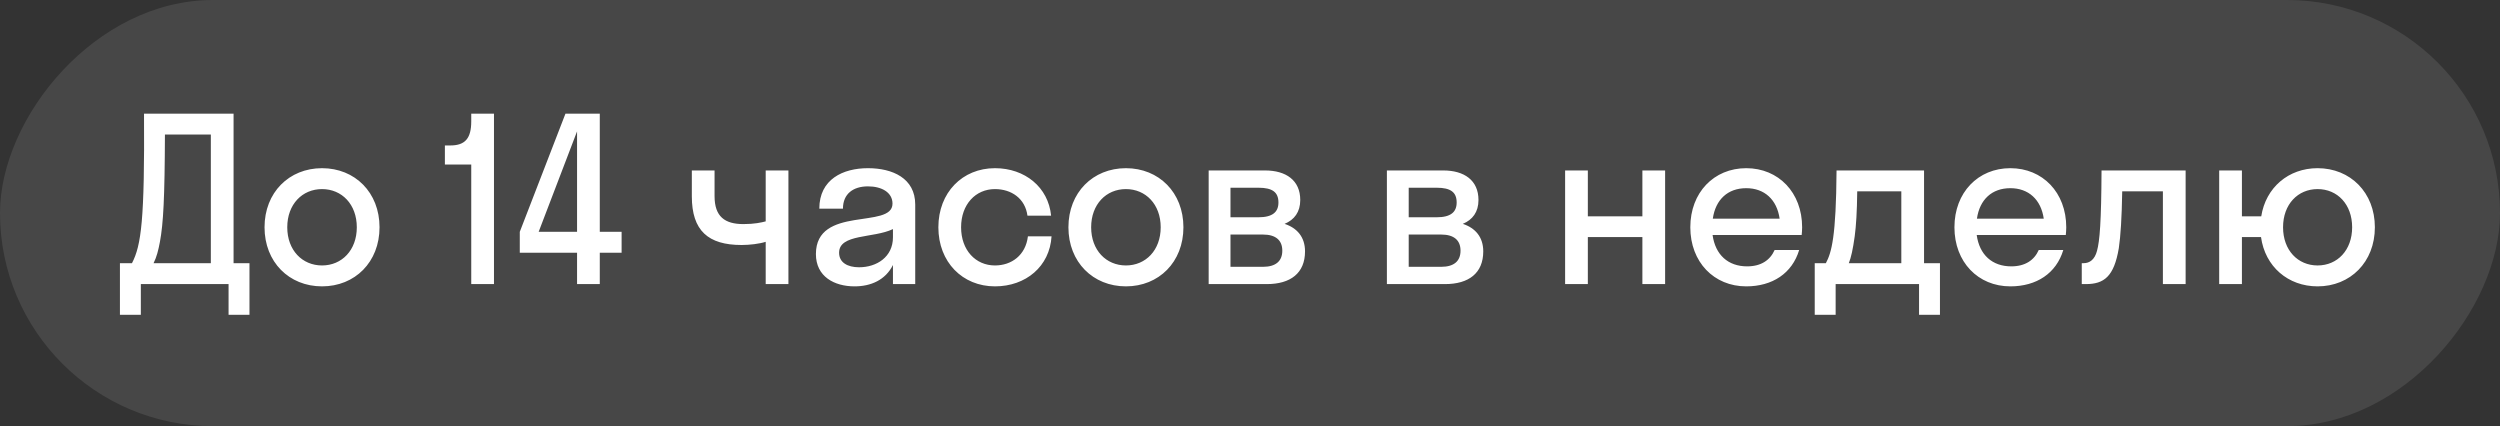 <?xml version="1.0" encoding="UTF-8"?> <svg xmlns="http://www.w3.org/2000/svg" width="176" height="30" viewBox="0 0 176 30" fill="none"><rect x="0" y="0" width="176" height="30" fill="#333333" stroke="none"/><rect width="176" height="30" rx="15" transform="matrix(-1 8.74228e-08 8.74228e-08 1 176 0)" fill="white" fill-opacity="0.1"></rect><path d="M8.443 22.16L8.443 18.528L9.291 18.528C9.947 17.264 10.187 15.488 10.139 8L16.443 8L16.443 18.528L17.563 18.528L17.563 22.16L16.091 22.16L16.091 20L9.915 20L9.915 22.16L8.443 22.16ZM11.259 17.024C11.147 17.616 11.035 18.08 10.811 18.528L14.843 18.528L14.843 9.472L11.611 9.472C11.595 13.936 11.499 15.728 11.259 17.024ZM22.671 20.16C20.351 20.16 18.623 18.448 18.623 16C18.623 13.552 20.351 11.84 22.671 11.84C24.991 11.84 26.719 13.552 26.719 16C26.719 18.448 24.991 20.16 22.671 20.16ZM22.671 18.688C24.063 18.688 25.119 17.616 25.119 16C25.119 14.384 24.063 13.312 22.671 13.312C21.279 13.312 20.223 14.384 20.223 16C20.223 17.616 21.279 18.688 22.671 18.688ZM33.176 8.544L33.176 8L34.776 8L34.776 20L33.176 20L33.176 11.584L31.32 11.584L31.32 10.24L31.704 10.24C32.744 10.24 33.176 9.744 33.176 8.544ZM36.593 16.32L39.809 8L42.225 8L42.225 16.32L43.761 16.32L43.761 17.792L42.225 17.792L42.225 20L40.625 20L40.625 17.792L36.593 17.792L36.593 16.32ZM37.921 16.32L40.625 16.32L40.625 9.248L37.921 16.32ZM53.905 15.584L53.905 12L55.505 12L55.505 20L53.905 20L53.905 17.024C53.457 17.168 52.769 17.248 52.209 17.248C49.857 17.248 48.705 16.24 48.705 13.824L48.705 12L50.305 12L50.305 13.808C50.305 15.248 51.025 15.776 52.337 15.776C53.121 15.776 53.601 15.664 53.905 15.584ZM60.16 20.16C58.736 20.16 57.44 19.472 57.44 17.888C57.44 14.432 62.832 16.16 62.832 14.336C62.832 13.552 62.08 13.12 61.104 13.12C60.064 13.12 59.344 13.648 59.344 14.688L57.68 14.688C57.68 12.624 59.344 11.84 61.104 11.84C62.832 11.84 64.432 12.544 64.432 14.4L64.432 20L62.864 20L62.864 18.656C62.336 19.712 61.312 20.16 60.16 20.16ZM59.072 17.792C59.072 18.48 59.664 18.816 60.48 18.816C61.712 18.816 62.864 18.096 62.864 16.704L62.864 16.128C61.504 16.784 59.072 16.448 59.072 17.792ZM72.333 15.184C72.173 13.968 71.197 13.312 70.045 13.312C68.685 13.312 67.661 14.384 67.661 16C67.661 17.616 68.685 18.688 70.045 18.688C71.213 18.688 72.205 17.968 72.365 16.64L74.029 16.64C73.901 18.752 72.221 20.16 70.045 20.16C67.757 20.16 66.061 18.448 66.061 16C66.061 13.552 67.757 11.84 70.045 11.84C72.157 11.84 73.805 13.184 73.997 15.184L72.333 15.184ZM79.265 20.16C76.945 20.16 75.217 18.448 75.217 16C75.217 13.552 76.945 11.84 79.265 11.84C81.585 11.84 83.313 13.552 83.313 16C83.313 18.448 81.585 20.16 79.265 20.16ZM79.265 18.688C80.657 18.688 81.713 17.616 81.713 16C81.713 14.384 80.657 13.312 79.265 13.312C77.873 13.312 76.817 14.384 76.817 16C76.817 17.616 77.873 18.688 79.265 18.688ZM85.09 20L85.09 12L89.058 12C90.53 12 91.538 12.688 91.538 14.08C91.538 14.928 91.122 15.472 90.434 15.76C91.314 16.048 91.874 16.688 91.874 17.696C91.874 19.232 90.85 20 89.186 20L85.09 20ZM88.594 13.216L86.626 13.216L86.626 15.296L88.594 15.296C89.586 15.296 90.002 14.928 90.002 14.256C90.002 13.536 89.586 13.216 88.594 13.216ZM88.914 16.512L86.626 16.512L86.626 18.784L88.914 18.784C89.81 18.784 90.274 18.384 90.274 17.648C90.274 16.912 89.81 16.512 88.914 16.512ZM97.637 20L97.637 12L101.605 12C103.077 12 104.085 12.688 104.085 14.08C104.085 14.928 103.669 15.472 102.981 15.76C103.861 16.048 104.421 16.688 104.421 17.696C104.421 19.232 103.397 20 101.733 20L97.637 20ZM101.141 13.216L99.173 13.216L99.173 15.296L101.141 15.296C102.133 15.296 102.549 14.928 102.549 14.256C102.549 13.536 102.133 13.216 101.141 13.216ZM101.461 16.512L99.173 16.512L99.173 18.784L101.461 18.784C102.357 18.784 102.821 18.384 102.821 17.648C102.821 16.912 102.357 16.512 101.461 16.512ZM111.784 20L110.184 20L110.184 12L111.784 12L111.784 15.232L115.624 15.232L115.624 12L117.224 12L117.224 20L115.624 20L115.624 16.688L111.784 16.688L111.784 20ZM126.838 16.544L120.566 16.544C120.758 17.936 121.654 18.752 122.998 18.752C123.974 18.752 124.614 18.32 124.934 17.6L126.662 17.6C126.166 19.248 124.774 20.16 122.934 20.16C120.662 20.16 118.998 18.448 118.998 16C118.998 13.552 120.662 11.84 122.934 11.84C125.206 11.84 126.87 13.552 126.87 16C126.87 16.192 126.854 16.368 126.838 16.544ZM122.934 13.248C121.638 13.248 120.774 14.048 120.582 15.392L125.286 15.392C125.094 14.048 124.214 13.248 122.934 13.248ZM127.757 18.528L128.541 18.528C128.941 17.776 129.261 16.688 129.293 12L135.453 12L135.453 18.528L136.573 18.528L136.573 22.16L135.101 22.16L135.101 20L129.229 20L129.229 22.16L127.757 22.16L127.757 18.528ZM130.573 16.624C130.445 17.552 130.317 18.128 130.157 18.528L133.853 18.528L133.853 13.472L130.749 13.472C130.733 14.912 130.669 15.904 130.573 16.624ZM145.432 16.544L139.16 16.544C139.352 17.936 140.248 18.752 141.592 18.752C142.568 18.752 143.208 18.32 143.528 17.6L145.256 17.6C144.76 19.248 143.368 20.16 141.528 20.16C139.256 20.16 137.592 18.448 137.592 16C137.592 13.552 139.256 11.84 141.528 11.84C143.8 11.84 145.464 13.552 145.464 16C145.464 16.192 145.448 16.368 145.432 16.544ZM141.528 13.248C140.232 13.248 139.368 14.048 139.176 15.392L143.88 15.392C143.688 14.048 142.808 13.248 141.528 13.248ZM153.868 20L152.268 20L152.268 13.472L149.404 13.472C149.372 15.344 149.292 16.608 149.164 17.472C148.828 19.472 148.124 20 146.844 20L146.556 20L146.556 18.528L146.684 18.528C147.116 18.528 147.468 18.272 147.628 17.664C147.82 16.976 147.932 15.6 147.948 12L153.868 12L153.868 20ZM157.831 20L156.231 20L156.231 12L157.831 12L157.831 15.232L159.191 15.232C159.511 13.2 161.111 11.84 163.159 11.84C165.463 11.84 167.191 13.552 167.191 16C167.191 18.448 165.463 20.16 163.159 20.16C161.079 20.16 159.463 18.768 159.175 16.688L157.831 16.688L157.831 20ZM163.159 18.688C164.551 18.688 165.591 17.616 165.591 16C165.591 14.384 164.551 13.312 163.159 13.312C161.767 13.312 160.727 14.384 160.727 16C160.727 17.616 161.767 18.688 163.159 18.688Z" fill="white"></path></svg> 